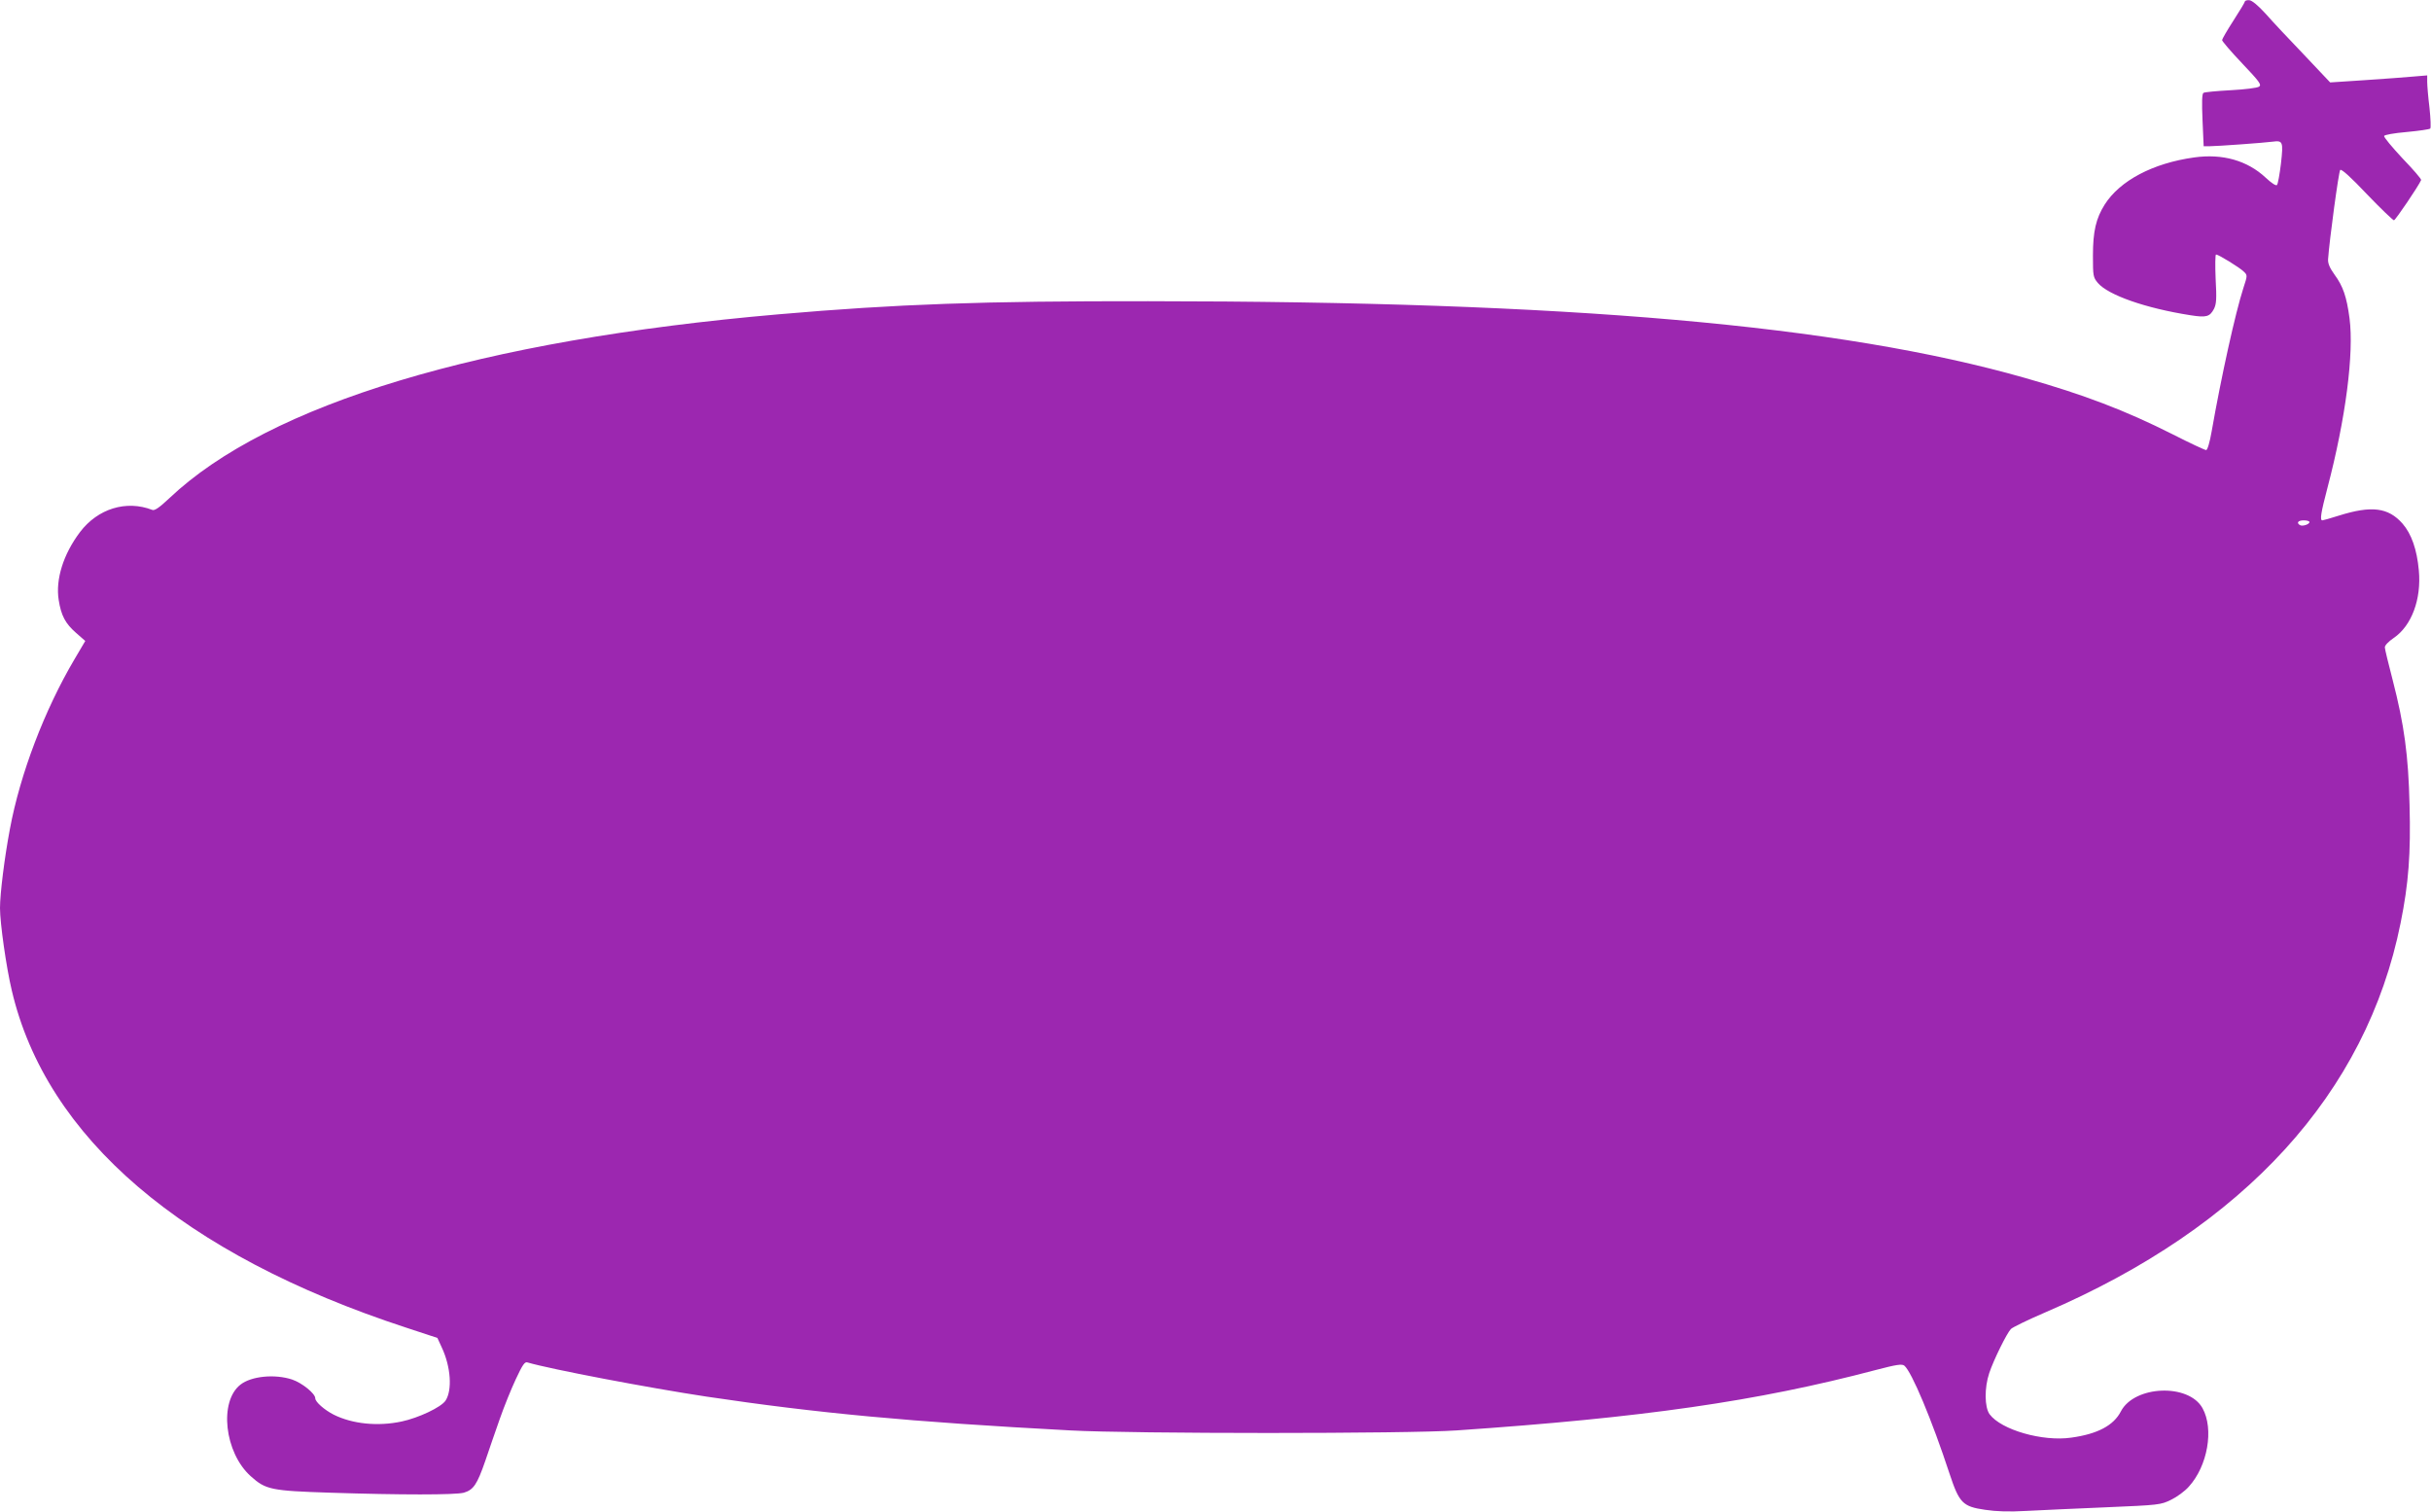 <?xml version="1.0" standalone="no"?>
<!DOCTYPE svg PUBLIC "-//W3C//DTD SVG 20010904//EN"
 "http://www.w3.org/TR/2001/REC-SVG-20010904/DTD/svg10.dtd">
<svg version="1.0" xmlns="http://www.w3.org/2000/svg"
 width="1280pt" height="796pt" viewBox="0 0 1280 796"
 preserveAspectRatio="xMidYMid meet">
<g transform="translate(0,796) scale(0.1,-0.1)"
fill="#9c27b0" stroke="none">
<path d="M11820 7952 c0 -4 -27 -49 -60 -100 -33 -51 -60 -98 -60 -103 0 -6
47 -61 105 -122 91 -96 104 -113 90 -123 -9 -7 -75 -15 -149 -19 -74 -4 -138
-10 -144 -14 -8 -5 -9 -49 -5 -144 l6 -137 32 0 c37 0 287 18 331 24 54 7 57
1 44 -115 -7 -57 -16 -108 -21 -113 -5 -6 -29 10 -59 38 -97 91 -228 128 -377
107 -217 -30 -391 -122 -471 -248 -46 -73 -62 -141 -62 -269 0 -107 1 -114 26
-144 55 -64 251 -133 488 -170 83 -13 101 -8 123 33 13 26 15 52 9 159 -3 71
-2 128 2 128 13 0 125 -69 146 -90 20 -19 20 -20 -2 -87 -42 -130 -116 -464
-167 -755 -10 -57 -22 -98 -29 -98 -6 0 -86 37 -176 83 -250 126 -468 209
-778 297 -975 278 -2400 403 -4617 404 -871 1 -1323 -15 -1945 -69 -1570 -136
-2684 -472 -3208 -968 -53 -50 -78 -67 -90 -62 -137 53 -287 7 -381 -117 -88
-117 -129 -249 -112 -357 13 -83 35 -124 92 -174 l48 -42 -56 -95 c-158 -267
-287 -605 -341 -896 -28 -148 -52 -339 -52 -416 0 -78 33 -312 62 -433 181
-775 900 -1391 2077 -1776 l164 -54 23 -50 c48 -102 56 -225 20 -280 -23 -35
-142 -91 -231 -110 -126 -27 -260 -13 -358 36 -49 25 -97 67 -97 86 0 25 -69
81 -122 99 -91 30 -215 18 -272 -27 -114 -89 -84 -358 54 -482 79 -71 106 -77
420 -87 368 -12 657 -12 702 0 51 15 70 43 113 167 20 60 55 160 77 223 22 63
60 157 84 208 35 75 47 93 61 88 123 -36 639 -134 943 -180 583 -87 1070 -133
1915 -178 326 -18 1779 -18 2035 0 979 67 1581 153 2206 318 111 29 138 33
151 23 39 -33 144 -283 238 -569 51 -154 69 -173 187 -190 59 -9 127 -11 215
-6 70 4 259 12 418 19 285 12 292 13 347 40 31 15 73 46 93 69 99 109 133 303
72 413 -73 132 -359 120 -430 -17 -38 -74 -123 -119 -261 -138 -151 -22 -369
41 -430 123 -27 37 -28 139 -2 217 23 69 92 209 114 232 9 9 91 49 182 88
1048 450 1690 1154 1870 2050 42 208 54 364 47 623 -6 259 -28 421 -89 657
-22 85 -41 162 -41 171 -1 10 19 31 47 50 94 64 146 204 132 355 -10 111 -39
193 -86 247 -75 85 -163 96 -335 42 -44 -14 -83 -25 -87 -25 -14 0 -8 39 27
172 96 365 140 708 116 892 -15 113 -34 169 -79 230 -25 35 -35 58 -34 80 7
102 56 463 64 471 6 7 55 -37 141 -128 73 -76 137 -137 142 -137 8 1 132 184
143 212 2 5 -42 56 -98 114 -55 59 -99 112 -97 118 2 6 51 15 120 21 64 6 119
14 123 18 4 4 2 53 -4 110 -7 56 -12 117 -12 136 l0 34 -72 -6 c-40 -4 -155
-12 -256 -19 l-183 -12 -137 145 c-76 79 -167 176 -202 216 -42 46 -73 71 -87
72 -13 1 -23 -3 -23 -7z m340 -2741 c0 -12 -37 -24 -50 -16 -20 12 -10 25 20
25 17 0 30 -4 30 -9z"/>
</g>
</svg>
